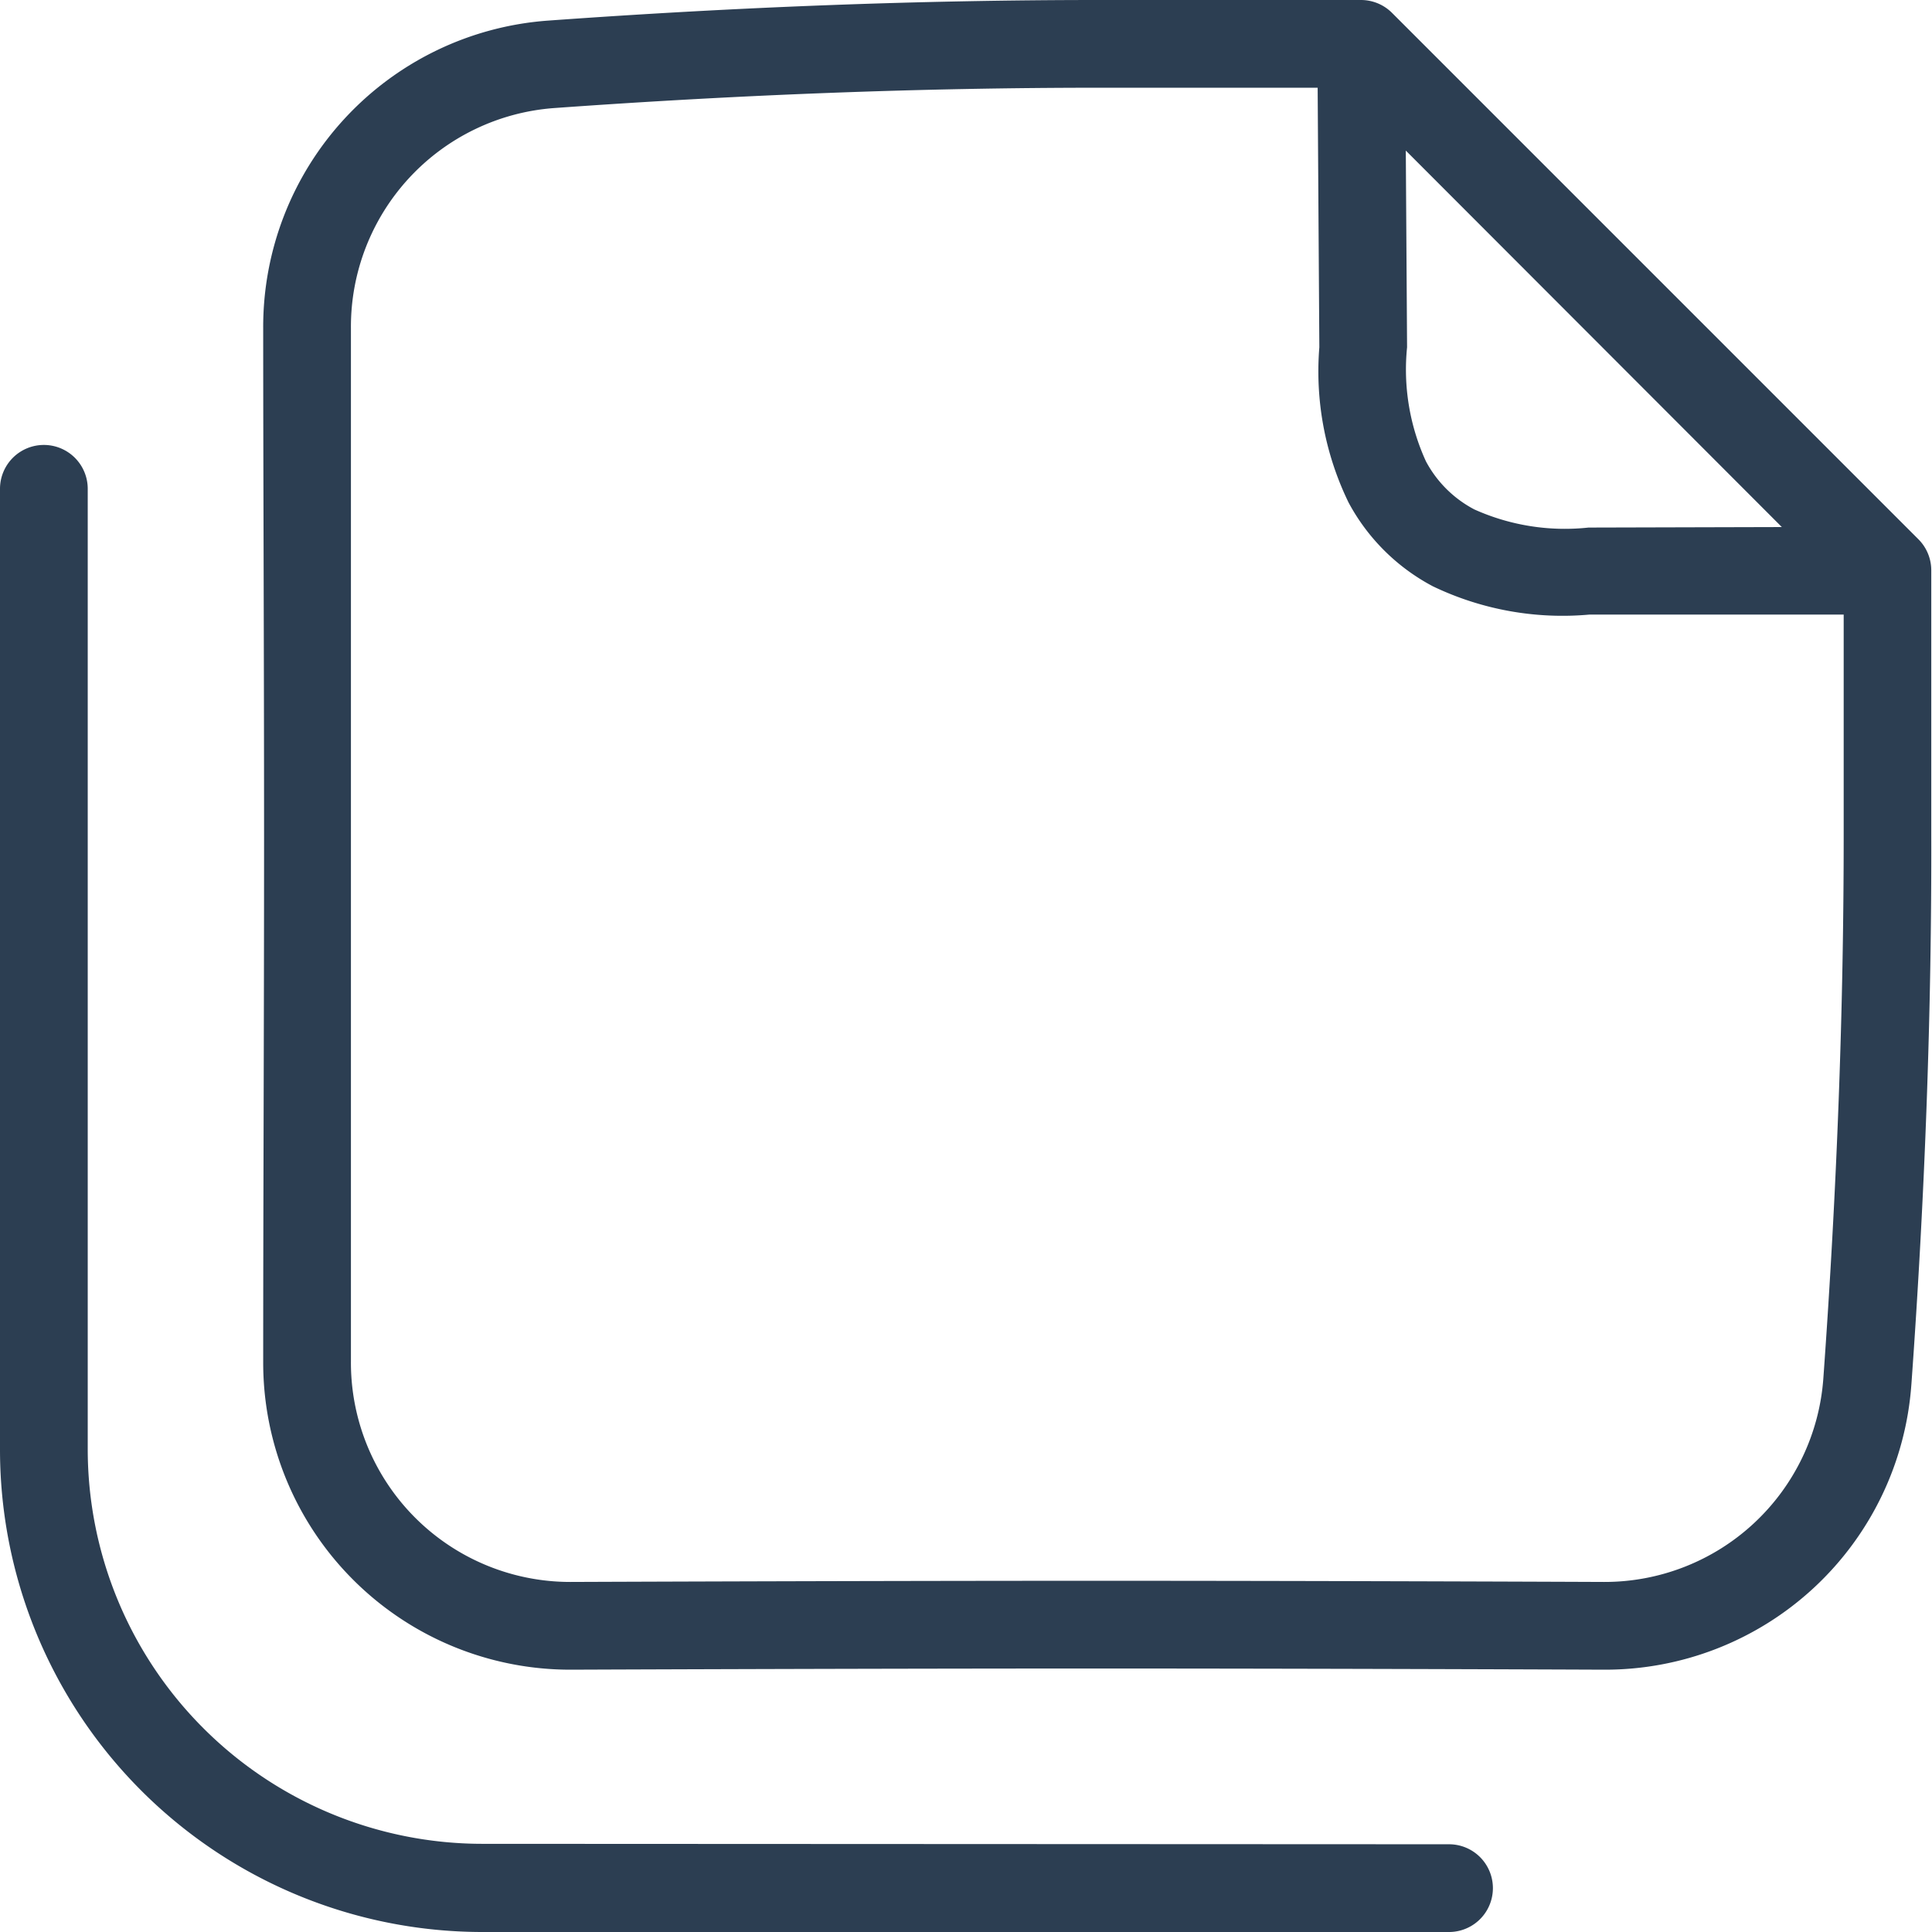 <svg xmlns="http://www.w3.org/2000/svg" viewBox="0 0 13.213 13.213">
  <defs>
    <style>
      .cls-1 {
        fill: #2c3e52;
      }
    </style>
  </defs>
  <g id="Sticker_2" data-name="Sticker 2" transform="translate(-2 -2)">
    <path id="Sticker-2" class="cls-1" d="M11.91,14.613a.3.3,0,0,1,0,.6H5.3A3.3,3.3,0,0,1,2,11.91V5.343a.3.3,0,0,1,.6,0V11.91a2.7,2.7,0,0,0,2.7,2.7ZM11.185,2.6H9.508q-1.785,0-3.718.139A1.5,1.5,0,0,0,4.4,4.244Q4.4,5.765,4.4,7.724T4.4,11.312A1.5,1.5,0,0,0,5.9,12.819q2.168-.008,3.6-.008t3.47.008a1.5,1.5,0,0,0,1.5-1.394q.14-1.939.139-3.729V6.028Zm3.887,8.868a2.1,2.1,0,0,1-2.105,1.951q-2.035-.008-3.468-.008t-3.593.008A2.1,2.1,0,0,1,3.8,11.325c0-1.1.006-2.294.006-3.6S3.8,5.26,3.8,4.246A2.1,2.1,0,0,1,5.747,2.141Q7.7,2,9.508,2h1.8a.3.3,0,0,1,.212.088l3.6,3.6a.3.3,0,0,1,.088.212V7.7Q15.213,9.509,15.072,11.469Zm-.3-5.865a.3.3,0,0,1,0,.6h-1.9A2.048,2.048,0,0,1,11.8,6.01a1.391,1.391,0,0,1-.577-.573,2.049,2.049,0,0,1-.2-1.062l-.013-2.006a.3.3,0,1,1,.6,0l.013,2.006a1.509,1.509,0,0,0,.129.78.791.791,0,0,0,.331.329,1.51,1.51,0,0,0,.781.124Z"/>
  </g>
</svg>
